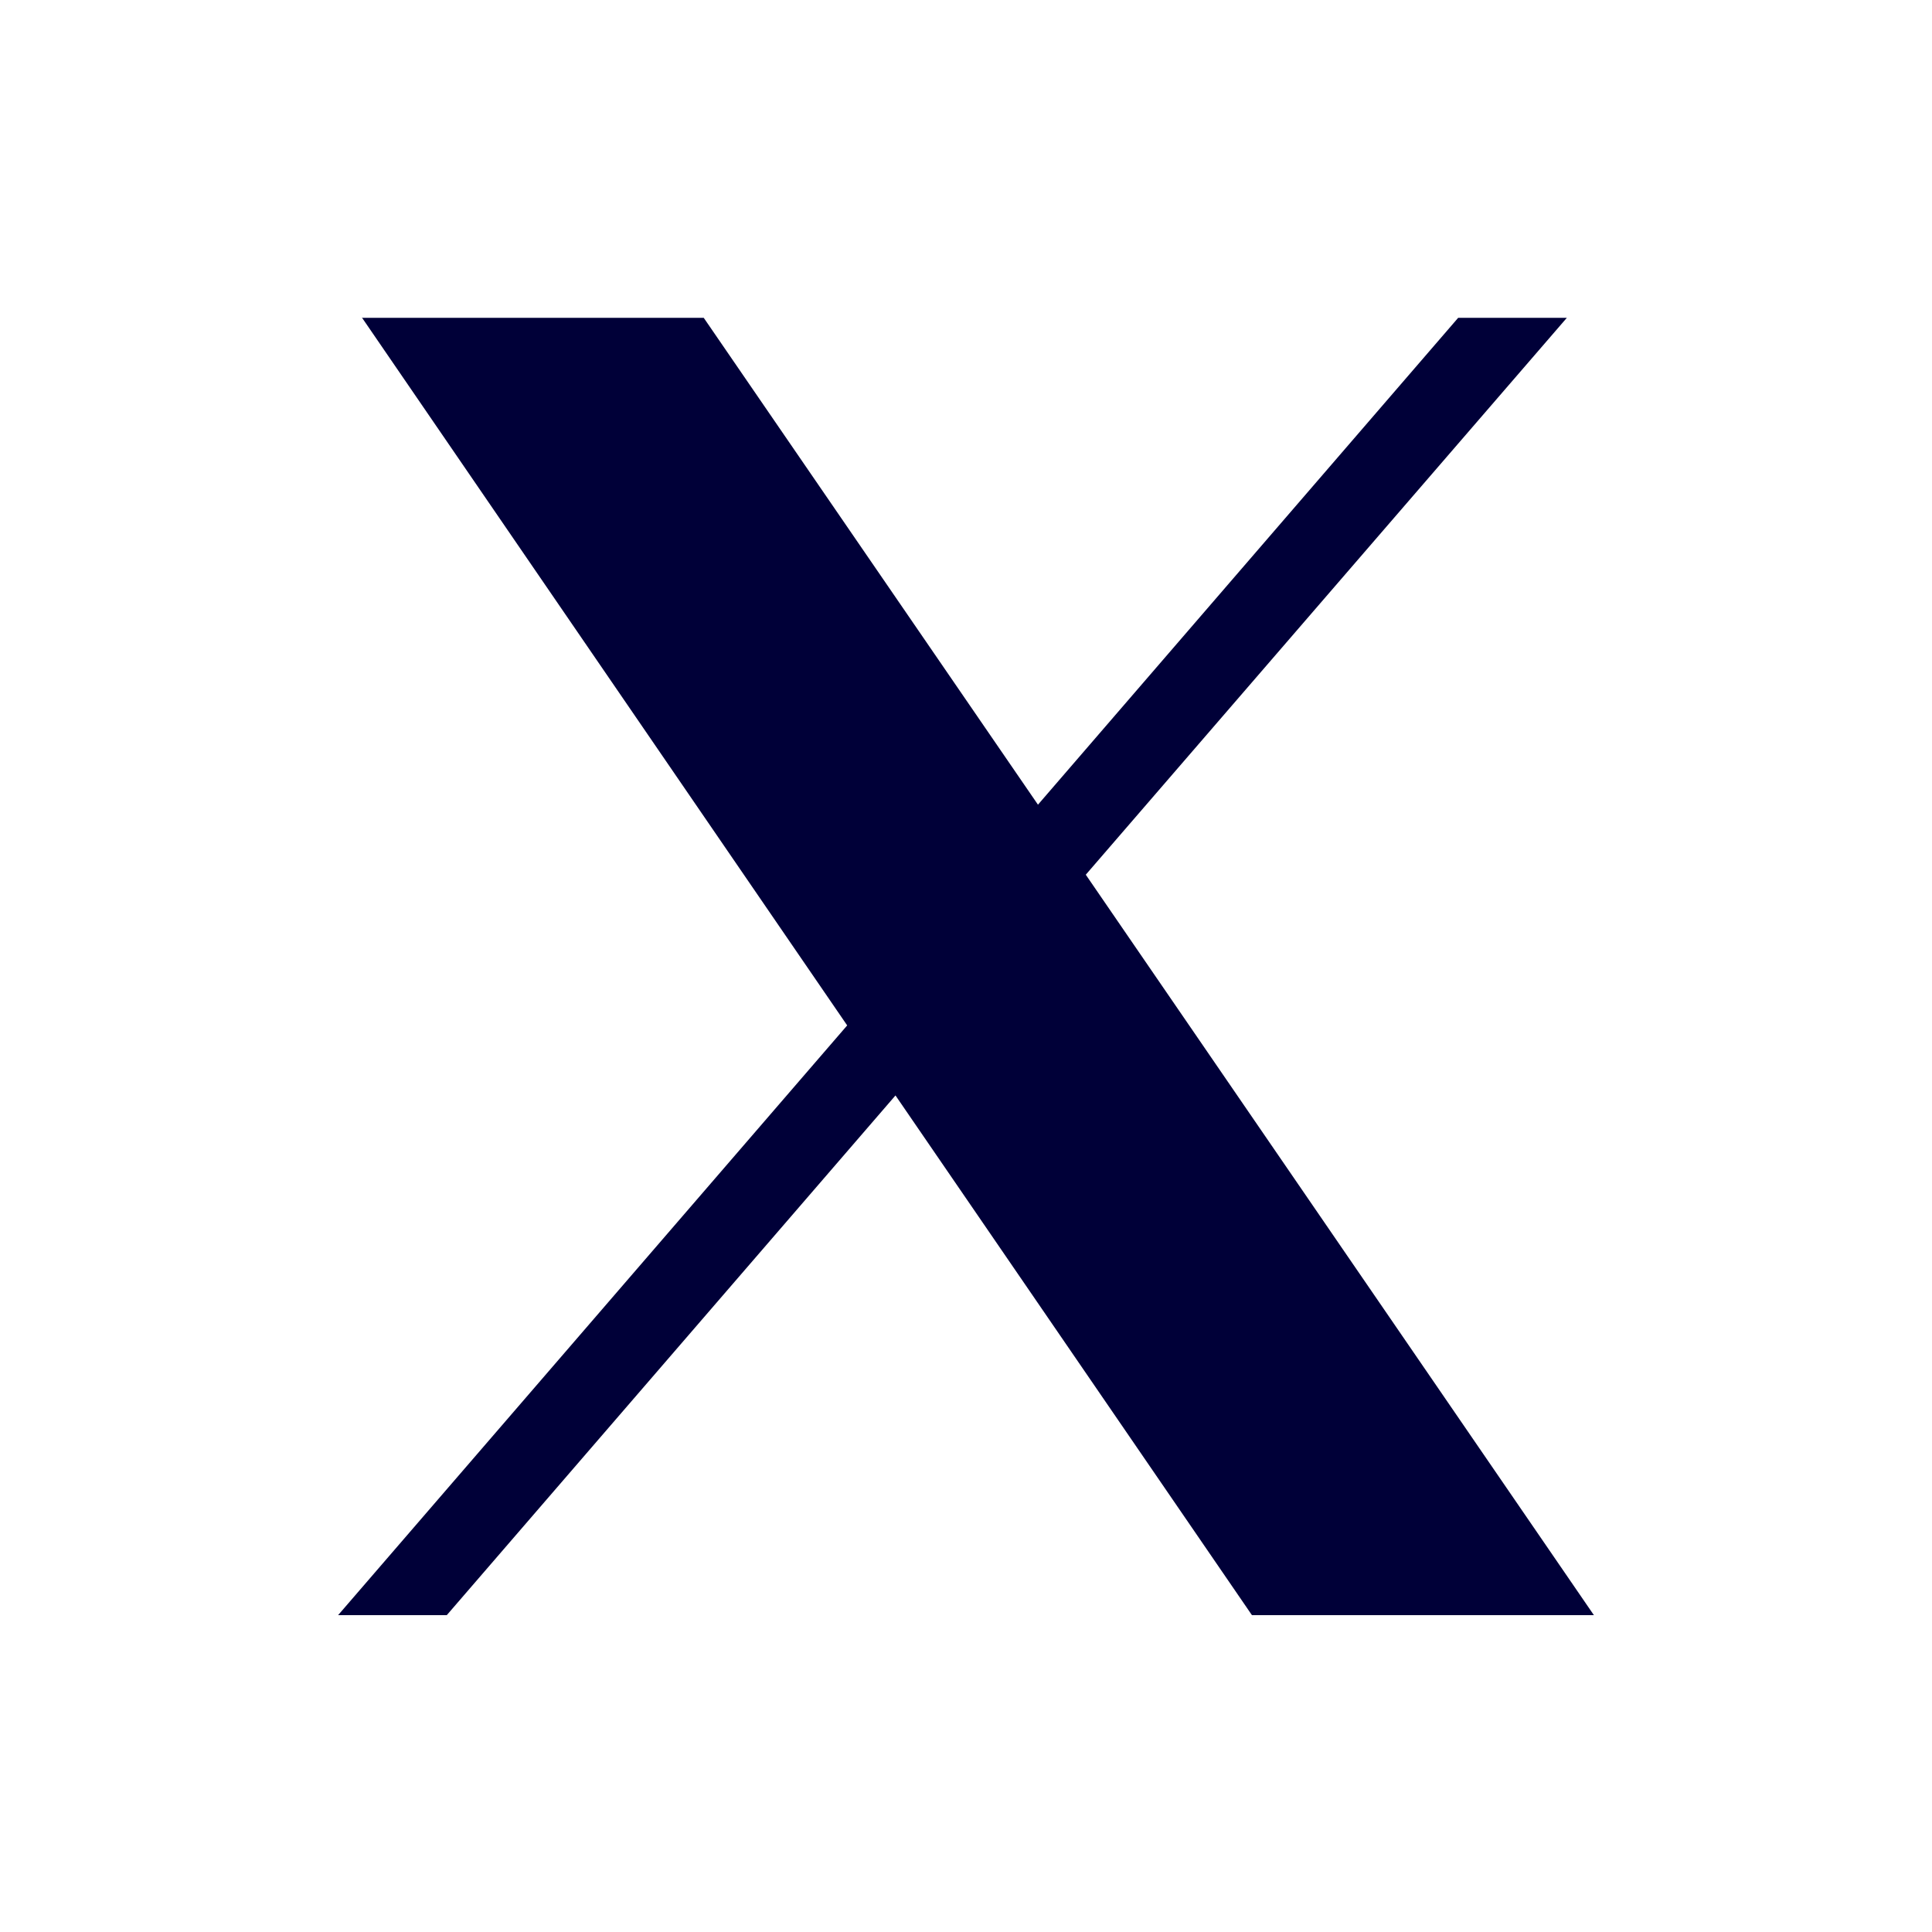 <?xml version="1.0" encoding="UTF-8"?>
<svg id="Calque_1" data-name="Calque 1" xmlns="http://www.w3.org/2000/svg" viewBox="0 0 40 40">
  <defs>
    <style>
      .cls-1 {
        fill: #000038;
      }
    </style>
  </defs>
  <path class="cls-1" d="M7.49,6.57l10.05,14.66-10.54,12.21h2.25l9.29-10.76,7.38,10.76h7.08l-10.52-15.33,9.96-11.53h-2.25l-8.7,10.08-6.92-10.08h-7.08Z"/>
</svg>